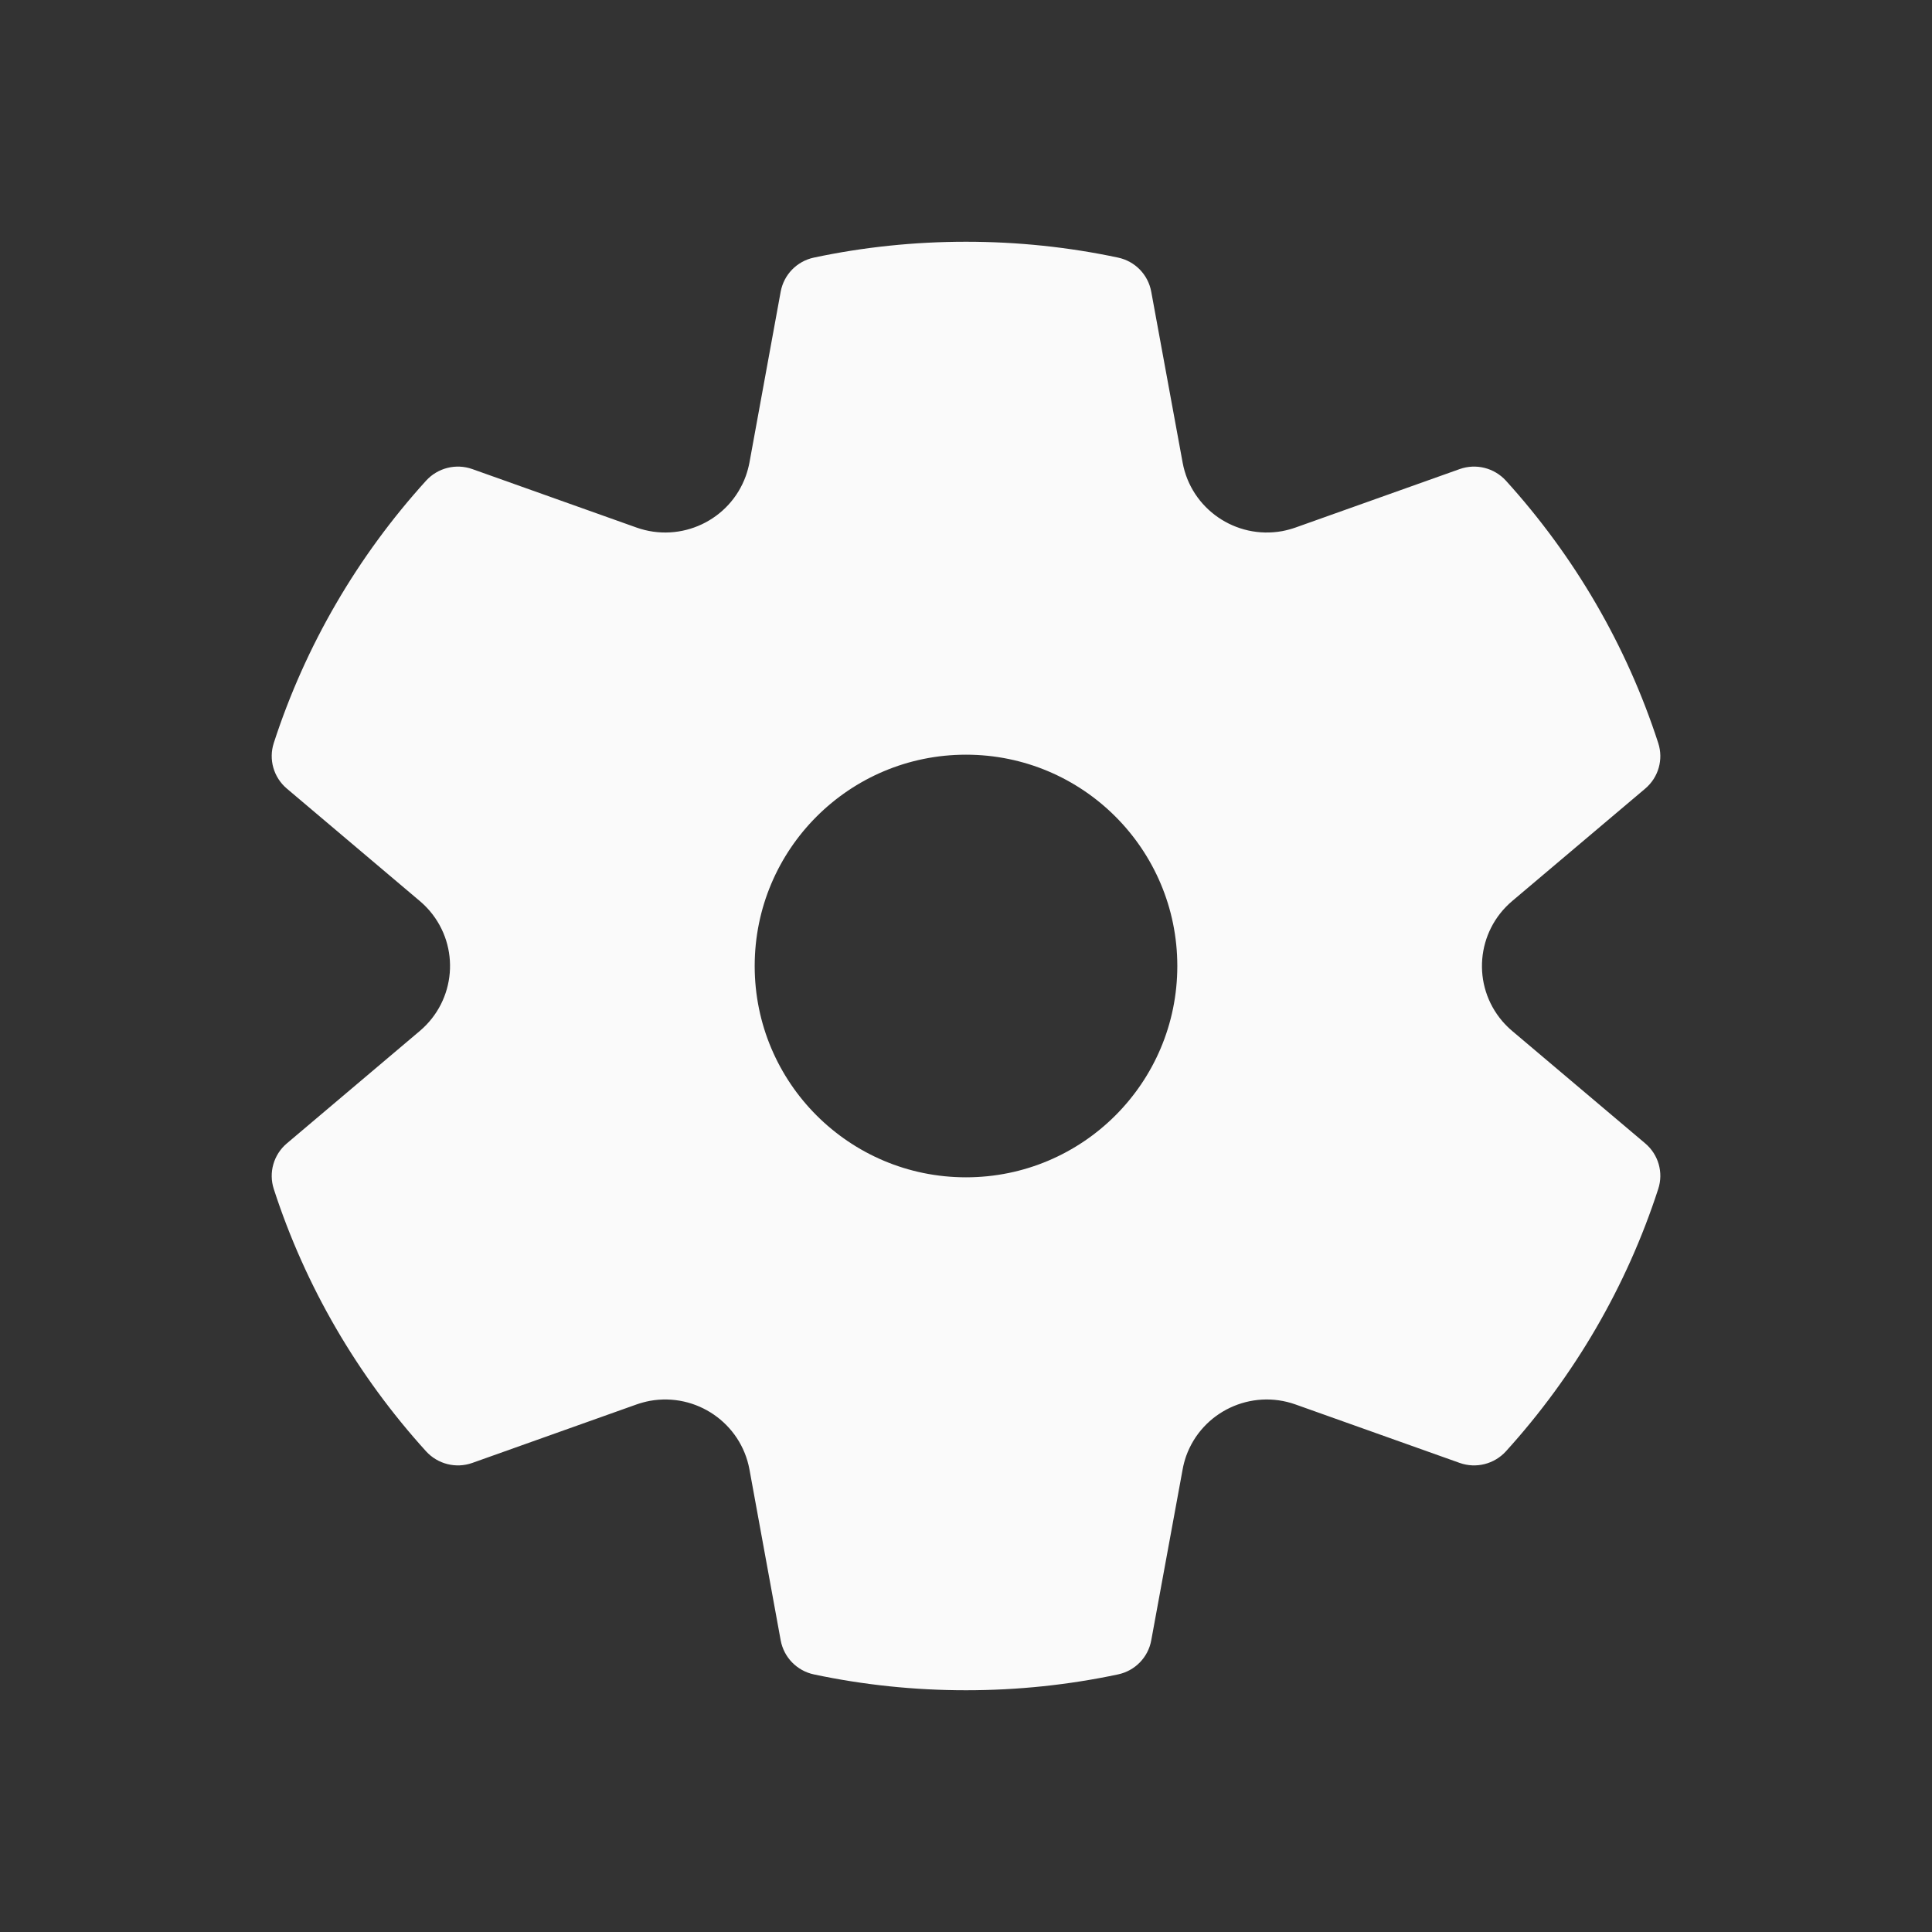 <?xml version="1.0" encoding="utf-8"?>
<svg xmlns="http://www.w3.org/2000/svg" fill="none" height="100%" overflow="visible" preserveAspectRatio="none" style="display: block;" viewBox="0 0 24 24" width="100%">
<rect x="0" y="0" width="24" height="24" fill="#333333" stroke="none"/>
<g id="settings">
<path d="M3.401 9.23C3.793 8.021 4.44 6.911 5.293 5.971C5.438 5.812 5.664 5.755 5.867 5.827L7.906 6.553C8.459 6.75 9.067 6.463 9.265 5.912C9.284 5.858 9.299 5.803 9.31 5.746L9.698 3.623C9.737 3.412 9.899 3.245 10.11 3.2C10.727 3.069 11.359 3.003 12 3.003C12.64 3.003 13.272 3.069 13.889 3.2C14.1 3.245 14.262 3.411 14.301 3.623L14.691 5.746C14.796 6.321 15.35 6.702 15.927 6.598C15.984 6.587 16.04 6.572 16.094 6.553L18.133 5.827C18.336 5.755 18.562 5.812 18.707 5.971C19.56 6.911 20.207 8.021 20.599 9.23C20.666 9.434 20.602 9.657 20.438 9.796L18.785 11.193C18.337 11.572 18.282 12.239 18.662 12.685C18.7 12.729 18.741 12.77 18.785 12.807L20.438 14.204C20.602 14.343 20.666 14.566 20.599 14.77C20.207 15.979 19.56 17.089 18.707 18.029C18.562 18.188 18.336 18.245 18.133 18.173L16.094 17.447C15.541 17.25 14.933 17.537 14.735 18.087C14.716 18.142 14.701 18.197 14.691 18.254L14.301 20.378C14.262 20.589 14.1 20.755 13.889 20.8C13.272 20.931 12.64 20.997 12 20.997C11.359 20.997 10.727 20.931 10.11 20.8C9.899 20.755 9.737 20.588 9.698 20.377L9.31 18.254C9.204 17.679 8.651 17.298 8.073 17.402C8.016 17.413 7.96 17.428 7.906 17.447L5.867 18.173C5.664 18.245 5.438 18.188 5.293 18.029C4.44 17.089 3.793 15.979 3.401 14.77C3.335 14.566 3.399 14.343 3.563 14.204L5.215 12.807C5.663 12.428 5.718 11.761 5.338 11.315C5.3 11.271 5.259 11.23 5.215 11.193L3.563 9.796C3.399 9.657 3.335 9.434 3.401 9.23ZM9.375 12C9.375 13.45 10.55 14.625 12 14.625C13.45 14.625 14.625 13.45 14.625 12C14.625 10.55 13.45 9.375 12 9.375C10.55 9.375 9.375 10.55 9.375 12Z" fill="#FAFAFA" id="Vector"/>
</g>
</svg>